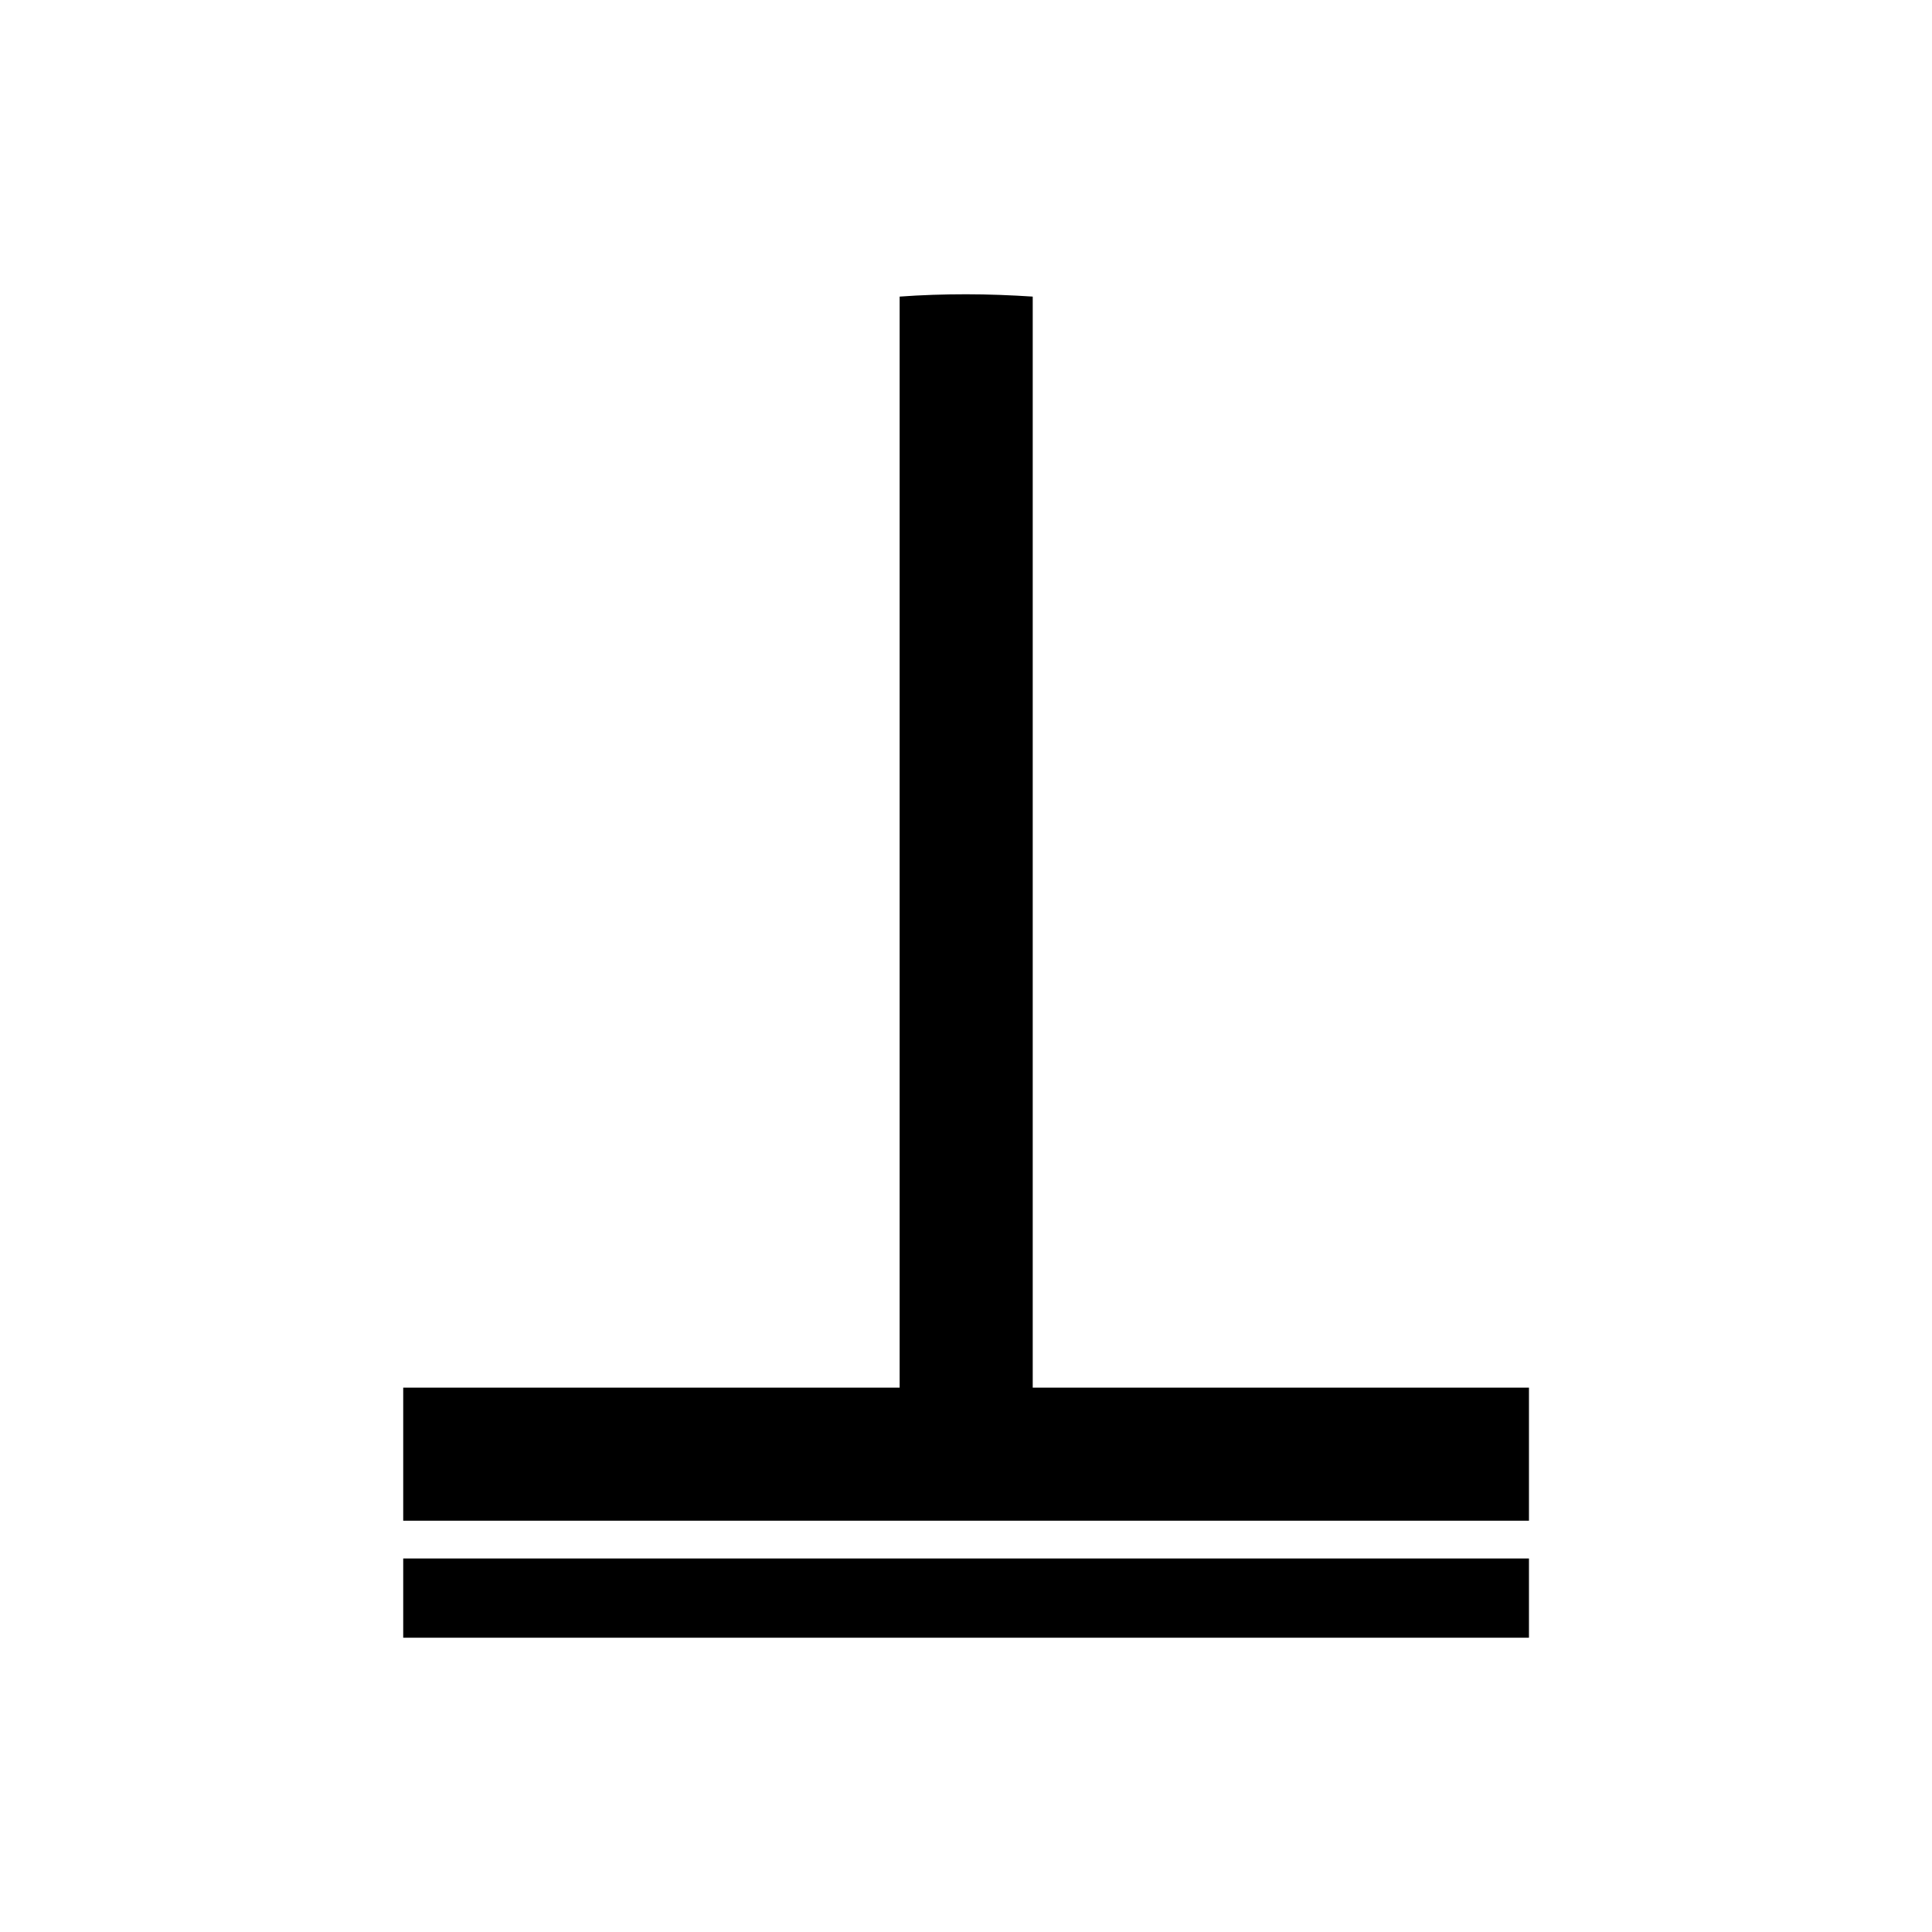 <?xml version="1.0" encoding="UTF-8"?>
<svg xmlns="http://www.w3.org/2000/svg" version="1.1" viewBox="0 0 1080 1080">
  <!-- Generator: Adobe Illustrator 28.7.1, SVG Export Plug-In . SVG Version: 1.2.0 Build 142)  -->
  <g>
    <g id="Layer_1">
      <path d="M854.6,871.2H225.4v44.3h629.3v-44.3ZM502.8,775.7H225.4v74.4h629.3v-74.4h-277.4V165.8c-12.3-.8-24.7-1.3-37.2-1.3s-24.9.4-37.2,1.3v609.9Z"/>
    </g>
  </g>
</svg>
